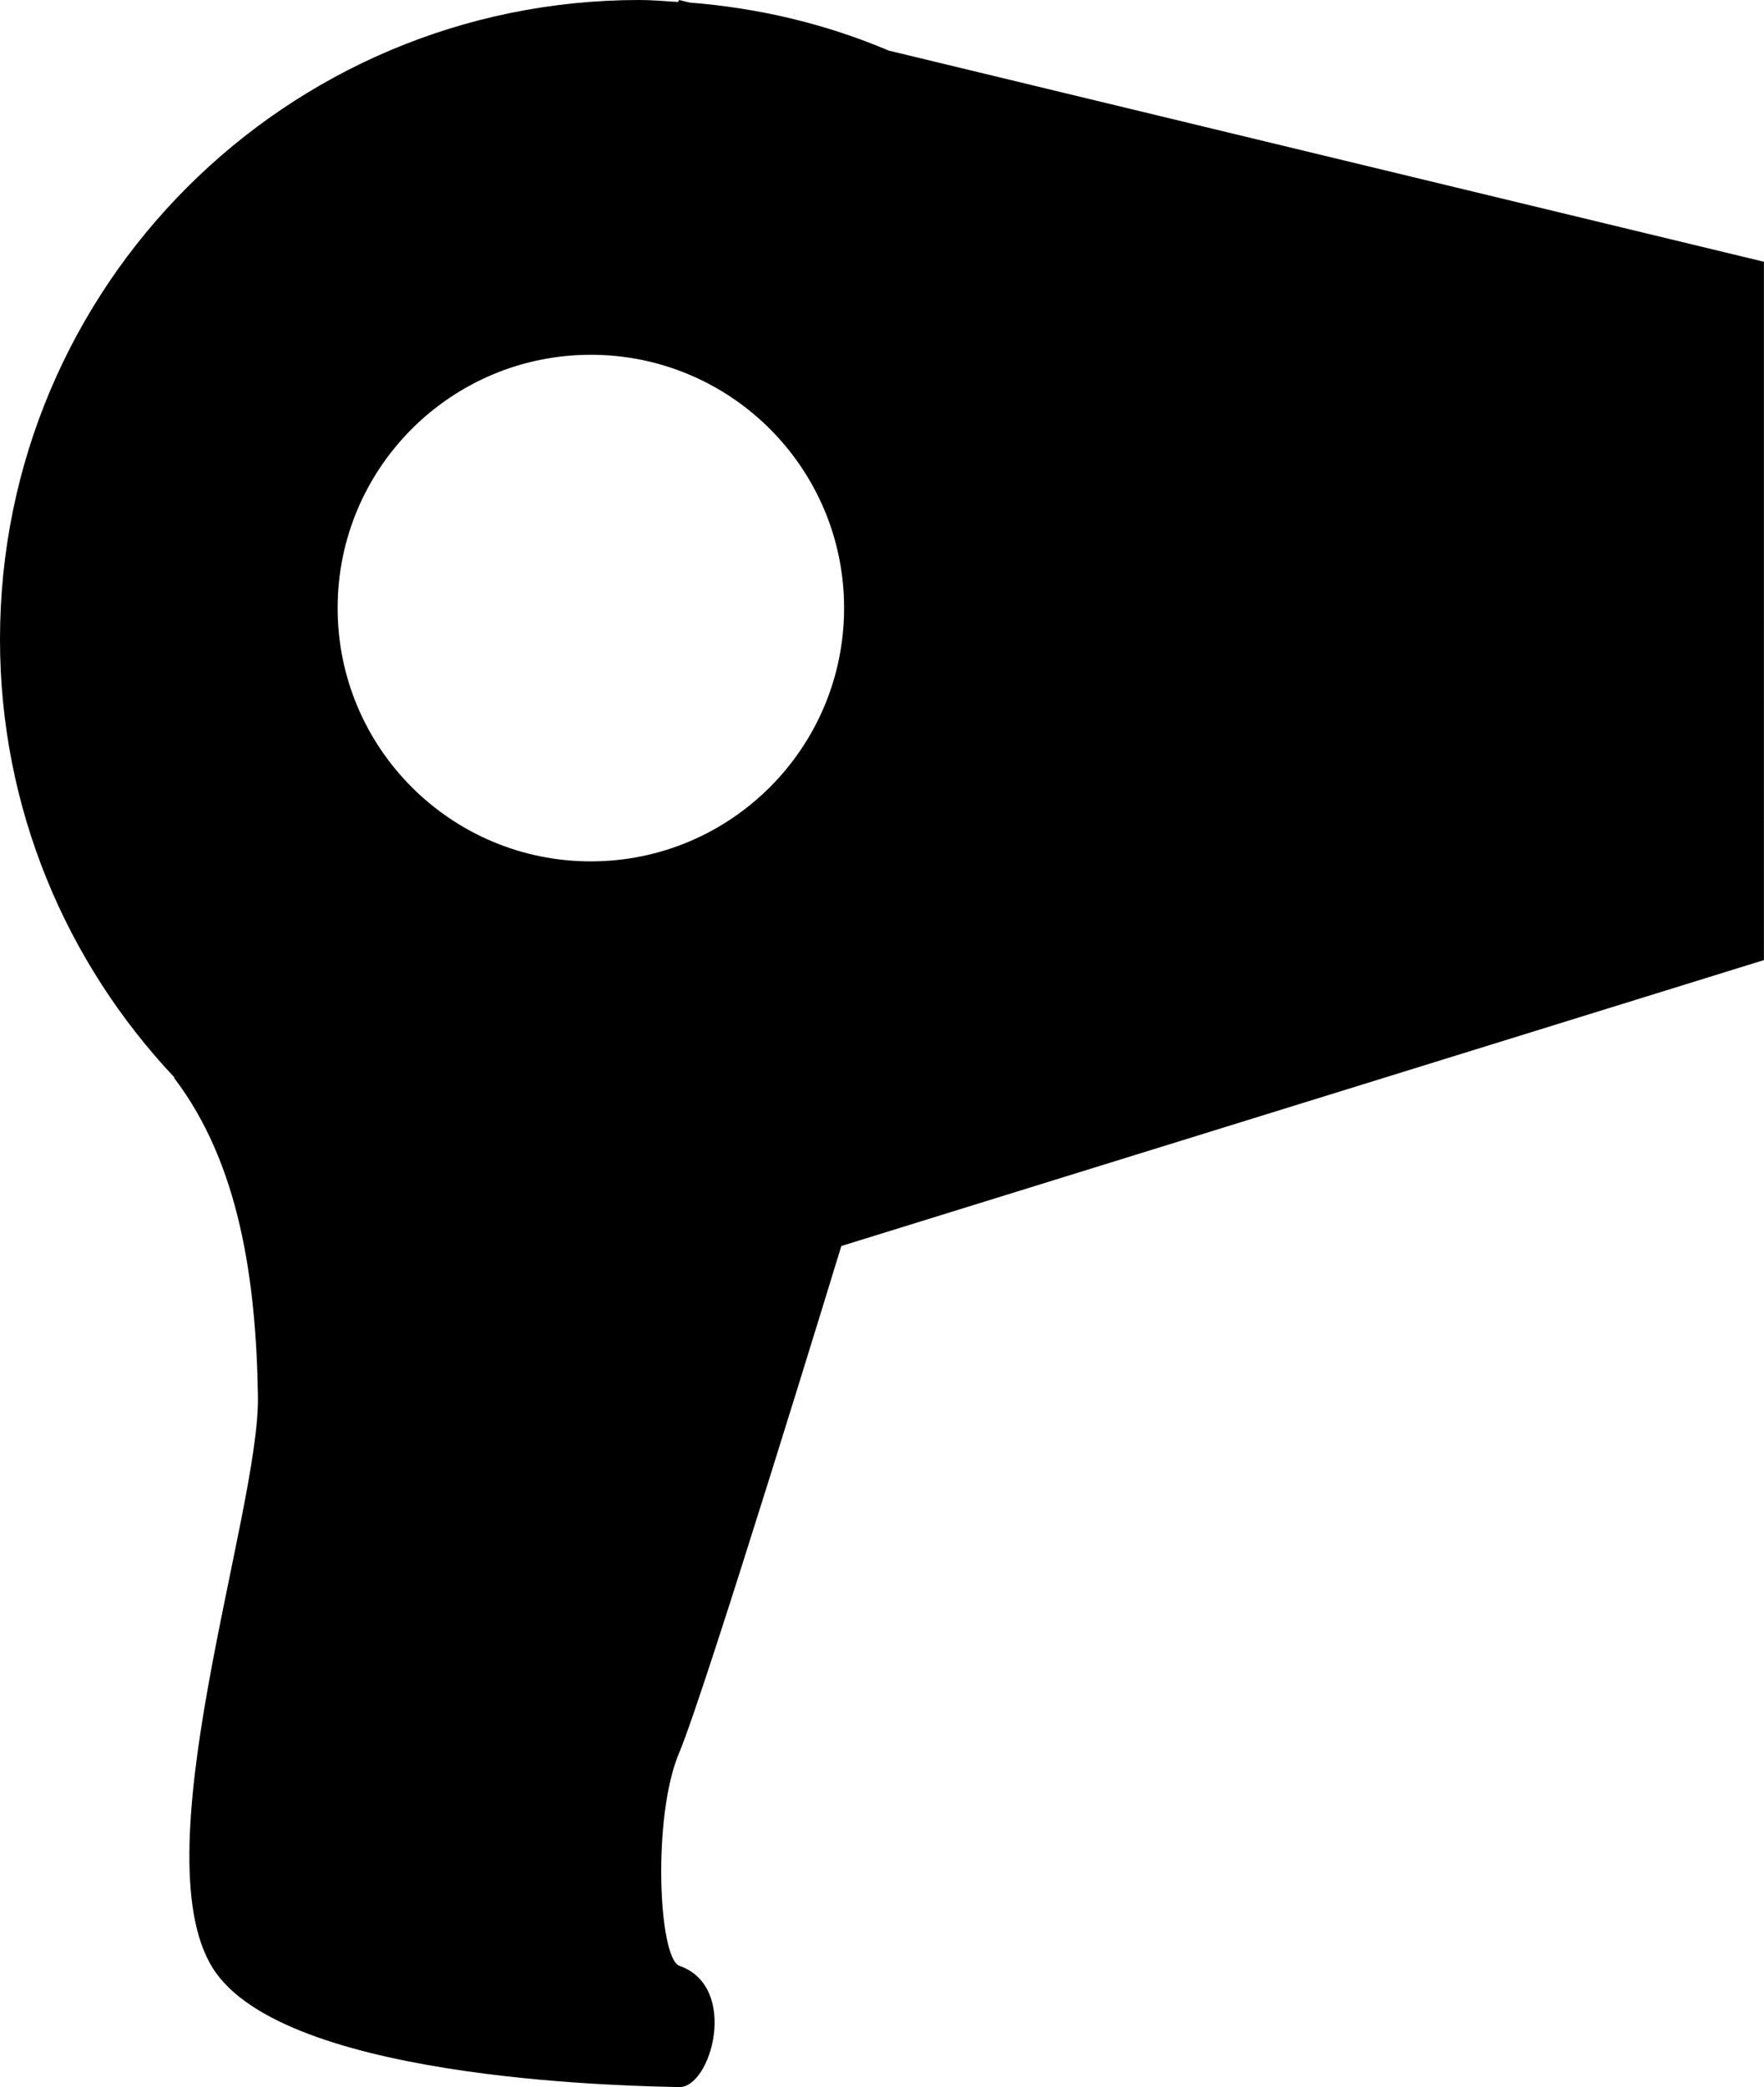 <?xml version="1.0" encoding="iso-8859-1"?>
<!-- Generator: Adobe Illustrator 16.0.0, SVG Export Plug-In . SVG Version: 6.00 Build 0)  -->
<!DOCTYPE svg PUBLIC "-//W3C//DTD SVG 1.1//EN" "http://www.w3.org/Graphics/SVG/1.1/DTD/svg11.dtd">
<svg version="1.1" id="Layer_1" xmlns="http://www.w3.org/2000/svg" xmlns:xlink="http://www.w3.org/1999/xlink" x="0px" y="0px"
	 width="26.781px" height="31.677px" viewBox="0 0 26.781 31.677" style="enable-background:new 0 0 26.781 31.677;"
	 xml:space="preserve">
<path d="M13.493,0.768c-0.94-0.399-1.959-0.646-3.023-0.729L10.31,0c0,0-0.008,0.016-0.016,0.03C10.098,0.018,9.904,0,9.705,0
	C4.344,0,0,4.345,0,9.704c0,2.575,1.009,4.908,2.645,6.646c0,0.003-0.001,0.009-0.001,0.012c0.984,1.291,1.244,3.048,1.272,4.833
	s-1.843,7.084-0.633,8.755c1.21,1.67,6.538,1.713,7.026,1.728s0.921-1.527,0-1.843c-0.316-0.144-0.403-2.275,0-3.226
	c0.403-0.95,2.464-7.697,2.464-7.697l14.007-4.34V3.973L13.493,0.768z M8.97,13.074c-2.123,0-3.844-1.721-3.844-3.845
	S6.847,5.385,8.97,5.385c2.124,0,3.845,1.721,3.845,3.844S11.093,13.074,8.97,13.074z"/>
<g>
</g>
<g>
</g>
<g>
</g>
<g>
</g>
<g>
</g>
<g>
</g>
<g>
</g>
<g>
</g>
<g>
</g>
<g>
</g>
<g>
</g>
<g>
</g>
<g>
</g>
<g>
</g>
<g>
</g>
</svg>
